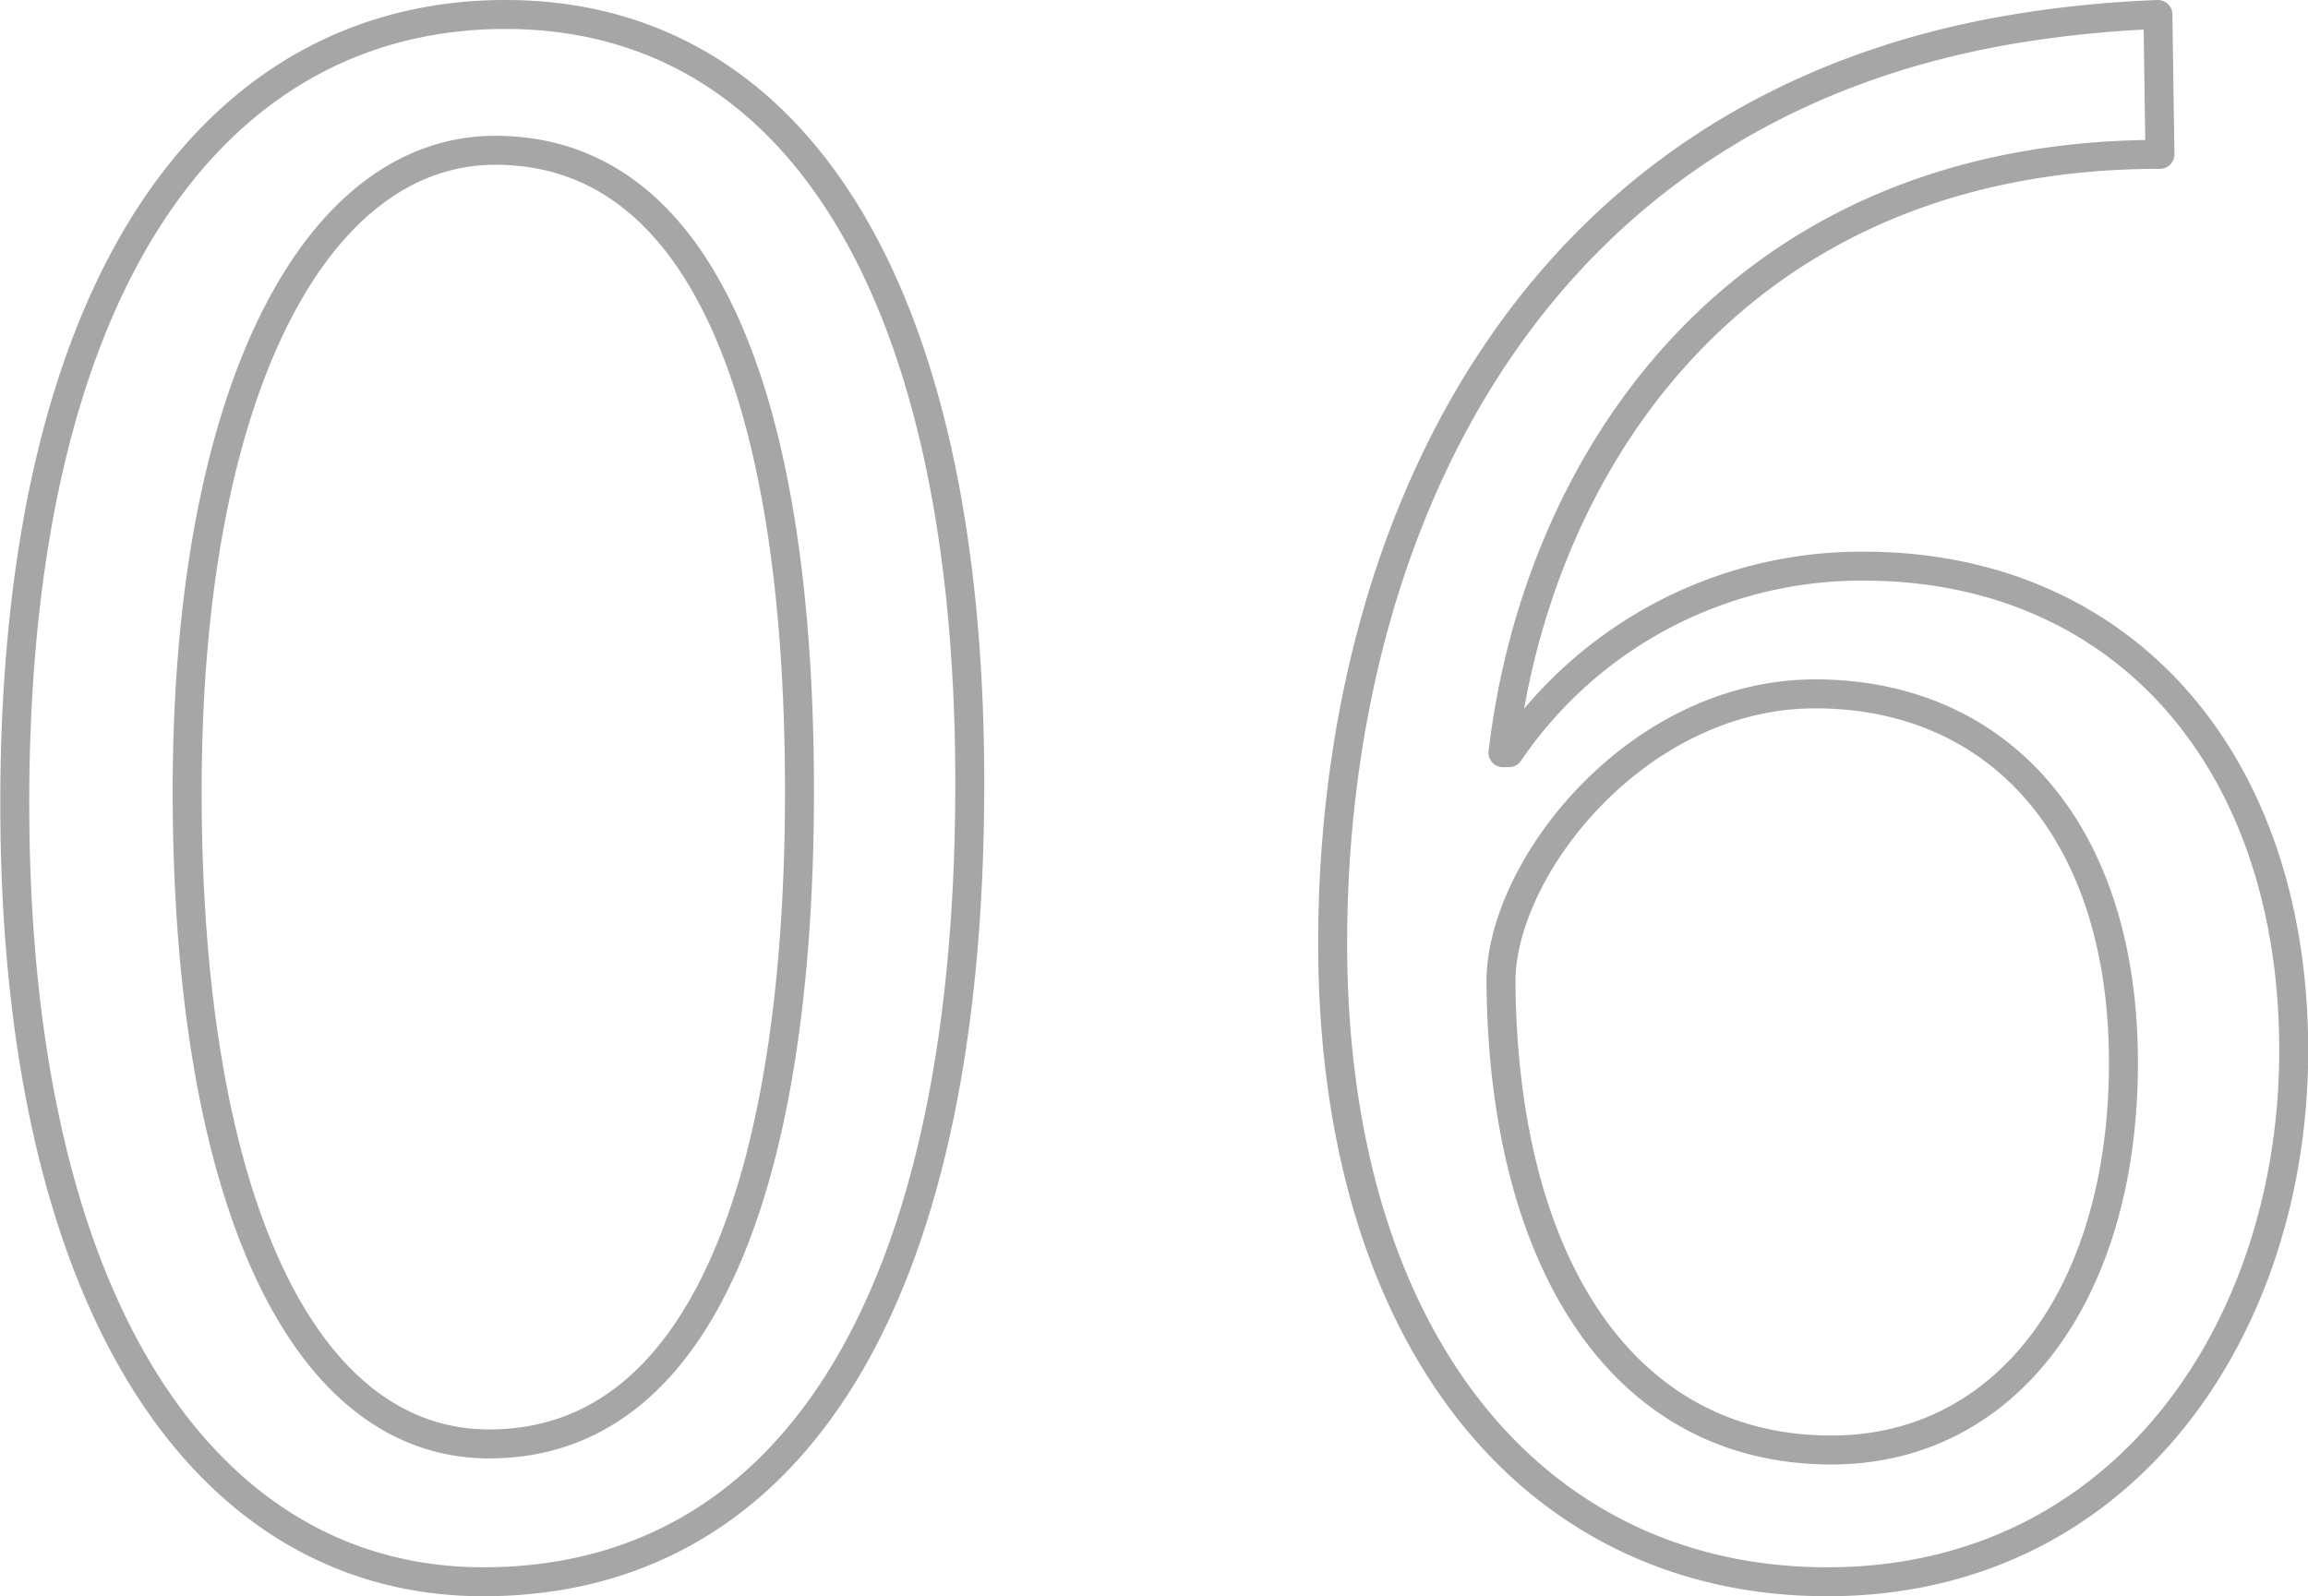 <svg xmlns="http://www.w3.org/2000/svg" width="79.687" height="55.12" viewBox="0 0 79.687 55.12">
  <defs>
    <style>
      .cls-1 {
        fill: #1c1c1c;
        fill-opacity: 0;
        stroke: #000;
        stroke-linejoin: round;
        stroke-width: 1px;
        fill-rule: evenodd;
        opacity: 0.35;
      }
    </style>
  </defs>
  <path id="_06.svg" data-name="06.svg" class="cls-1" d="M173.152,3761.84c10.431,0,16.8-9.38,16.8-27.58,0-17.15-6.09-26.54-16.032-26.54-9.8,0-16.941,8.9-16.941,27.24C156.981,3752.46,163.631,3761.84,173.152,3761.84Zm0.21-4.76c-6.58,0-10.431-8.75-10.431-22.54s4.411-22.13,10.641-22.13c7.351,0,10.5,9.04,10.5,22.13C184.074,3747,181.133,3757.08,173.362,3757.08Zm35-23.87c1.19-10.08,8.121-20.66,22.682-20.66l-0.07-4.83a39.472,39.472,0,0,0-4.9.49c-17.012,2.8-23.593,17.51-23.593,31.58,0,13.58,6.861,22.05,17.082,22.05s16.1-8.75,16.1-18.34c0-10.08-5.951-16.73-14.842-16.73a14.7,14.7,0,0,0-12.251,6.44h-0.21Zm11.341,24.08c-7.281,0-11.341-6.58-11.411-16.17,0-3.92,4.69-9.94,10.851-9.94,6.3,0,10.641,4.69,10.641,12.74C229.783,3751.83,225.793,3757.29,219.7,3757.29Z" transform="translate(-156.469 -3707.22)"/>
</svg>
